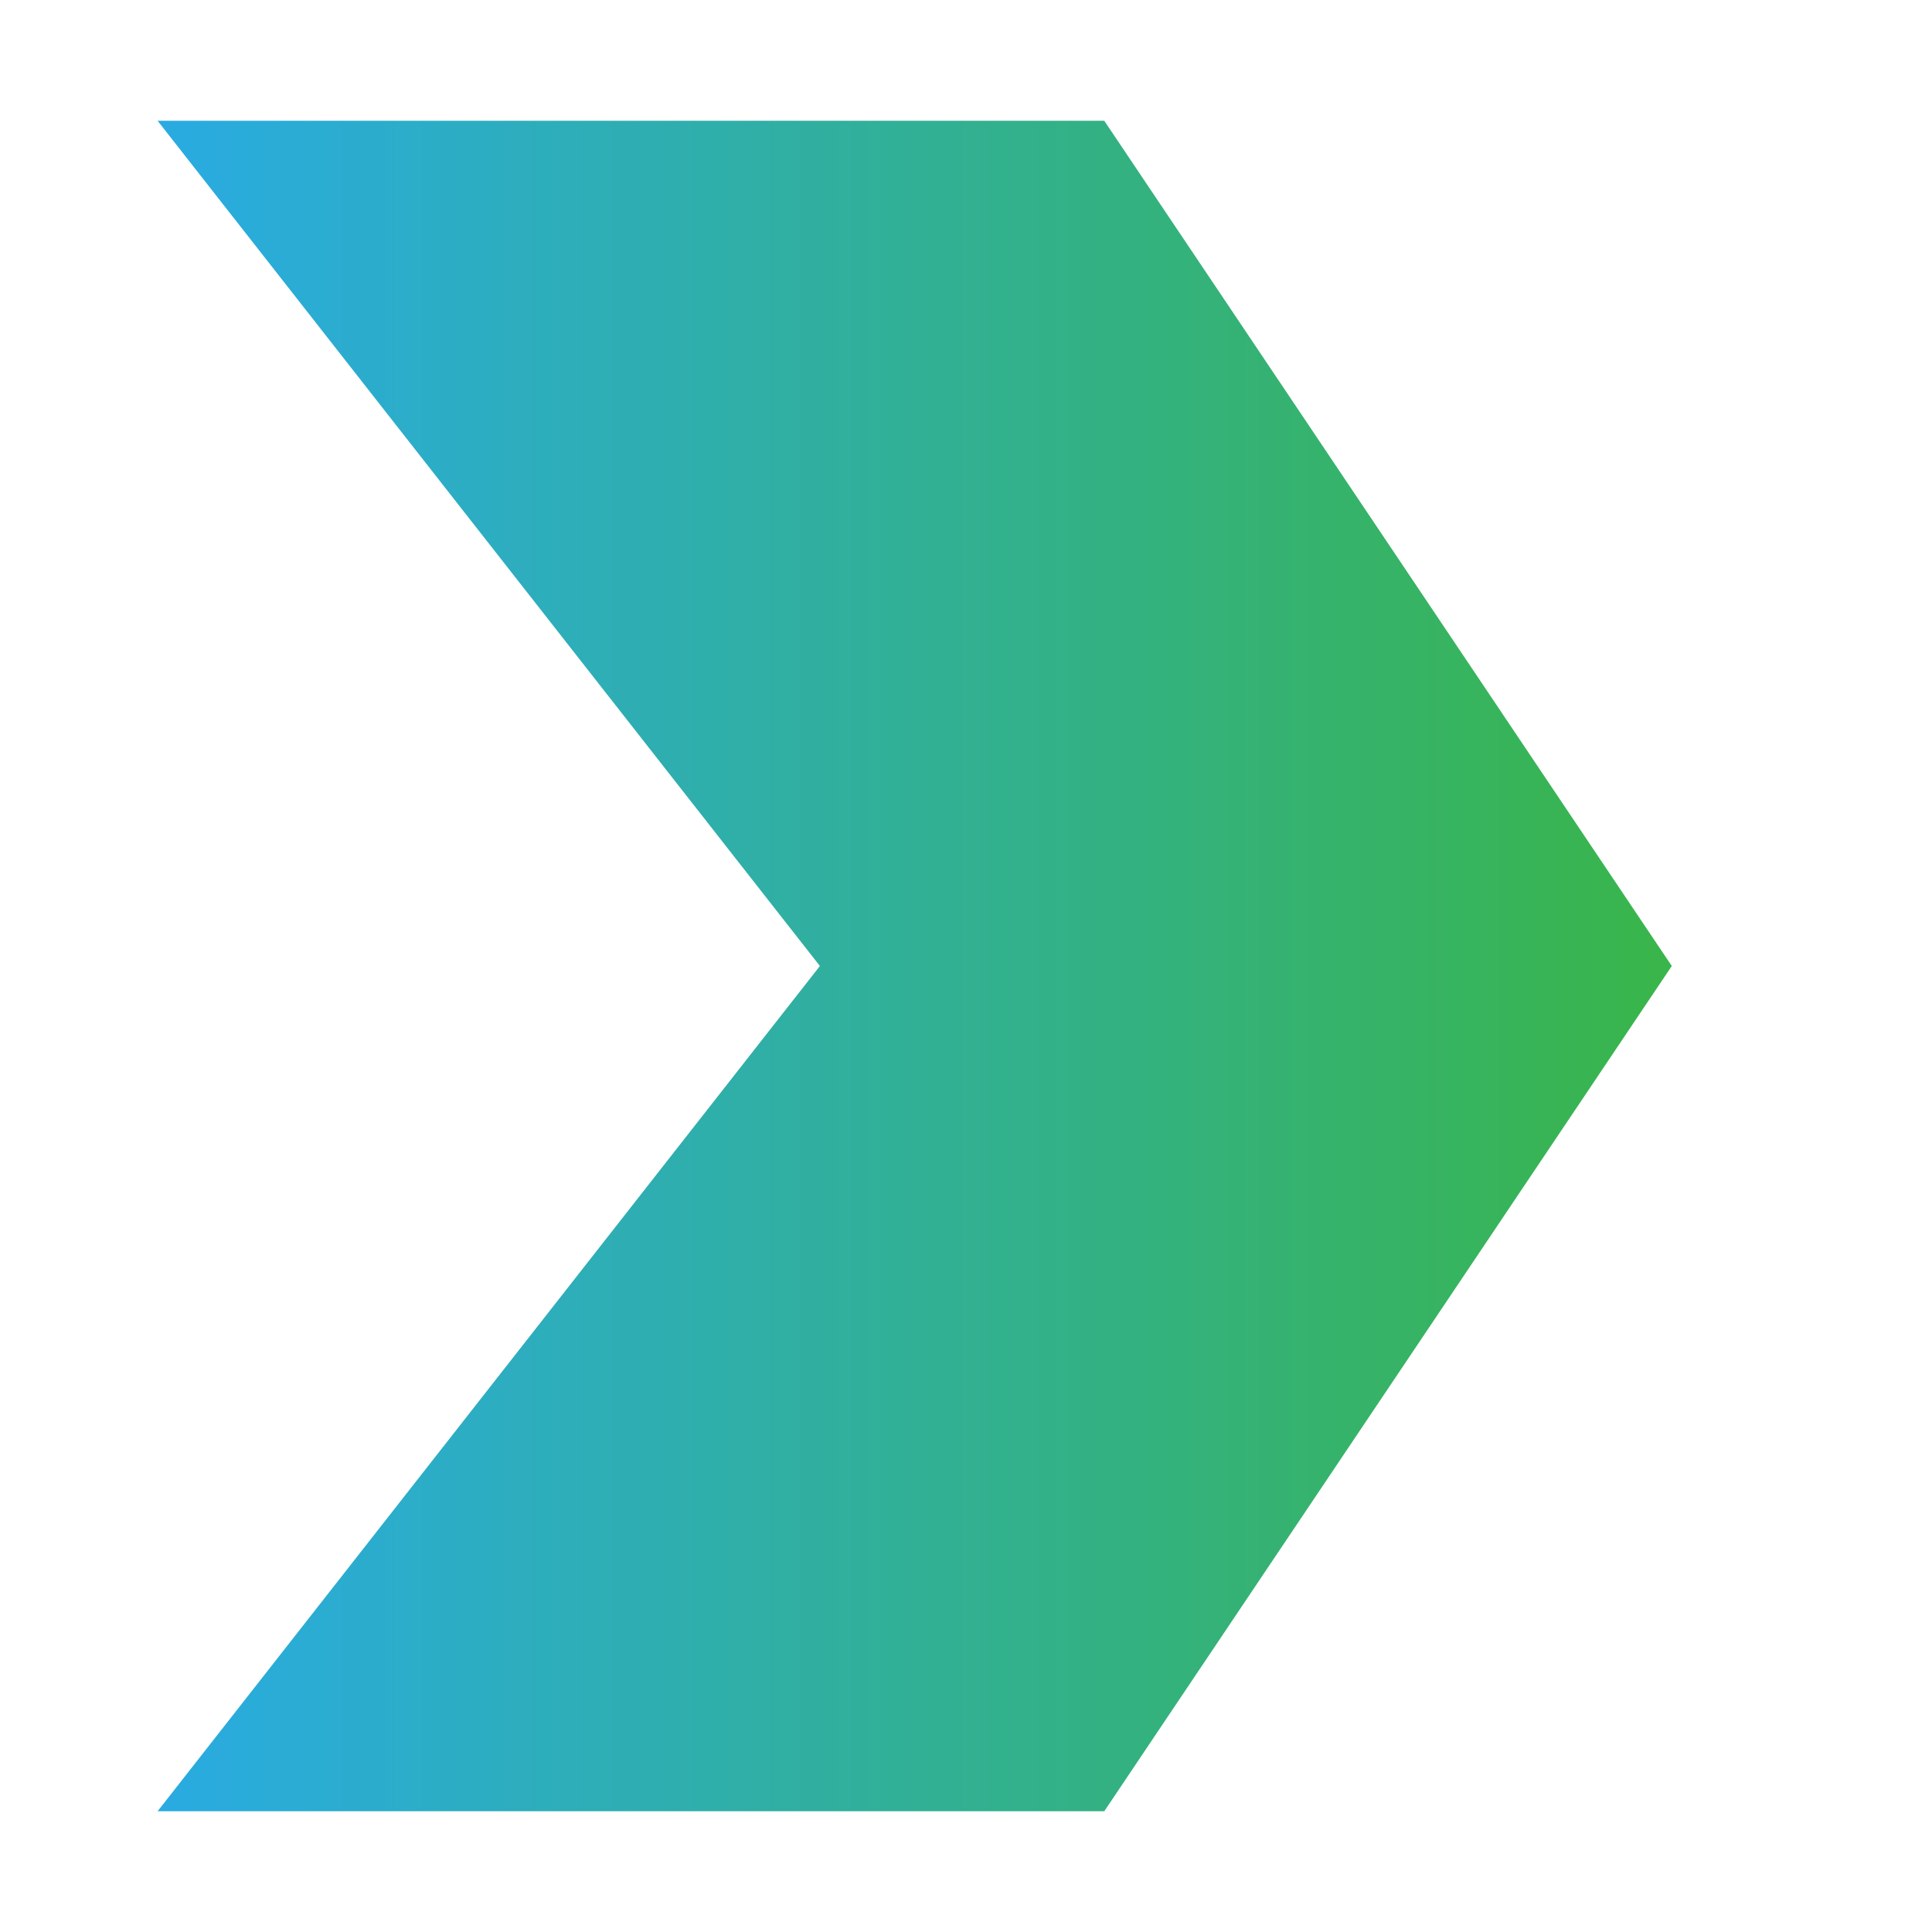 <!-- icon666.com - MILLIONS vector ICONS FREE --><svg viewBox="0 0 32 32" xmlns="http://www.w3.org/2000/svg" xmlns:xlink="http://www.w3.org/1999/xlink"><linearGradient id="linear-gradient" gradientUnits="userSpaceOnUse" x1="2.61" x2="27.69" y1="16" y2="16"><stop offset="0" stop-color="#29abe2"></stop><stop offset="1" stop-color="#39b54a"></stop></linearGradient><g id="Mail"><path d="m18.29 30 9.4-14-9.4-14h-15.68l10.97 14-10.97 14z" fill="url(#linear-gradient)"></path></g></svg>